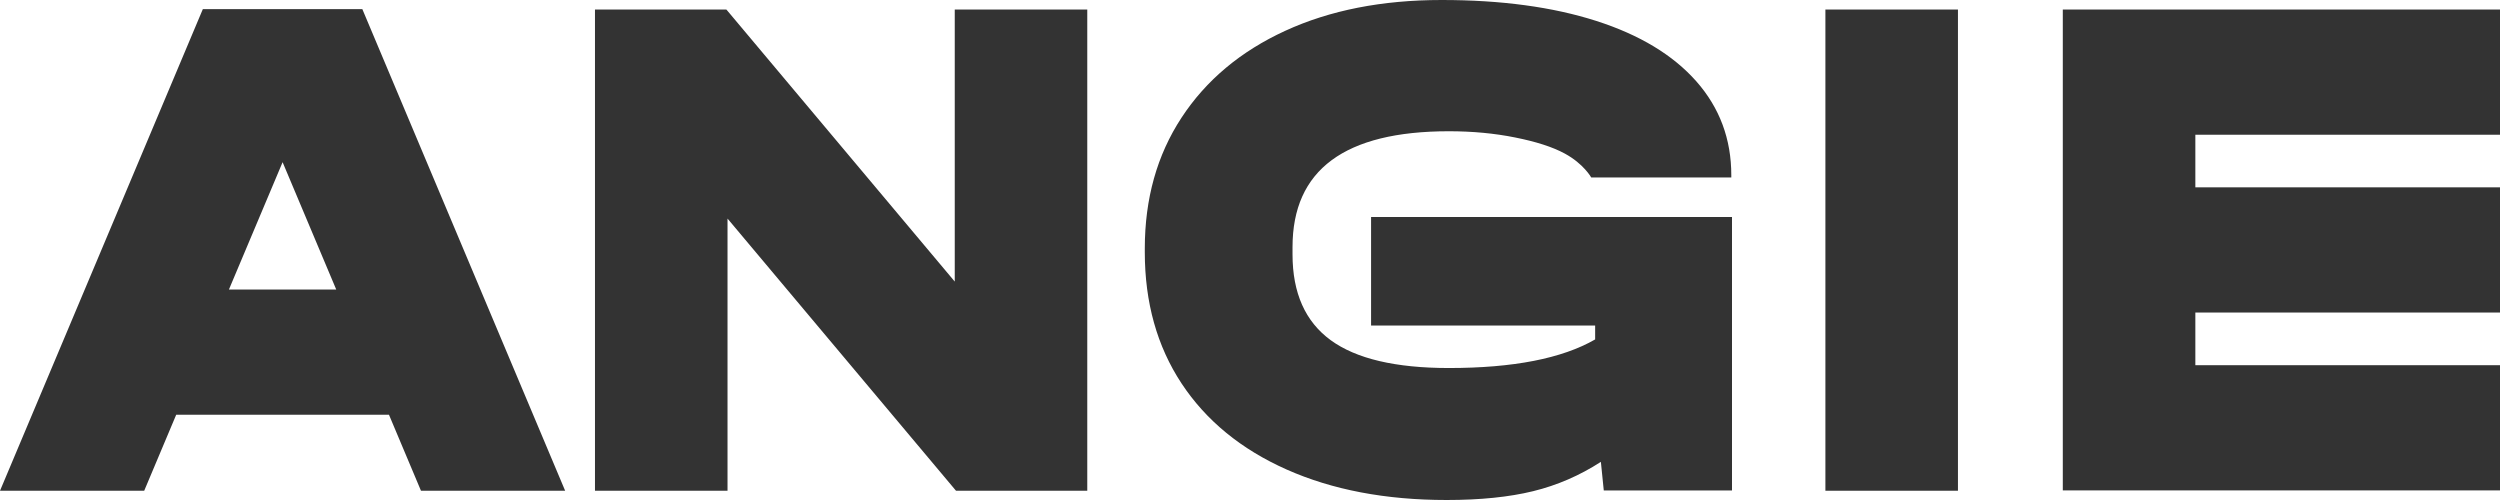 <svg width="100" height="20" viewBox="0 0 100 20" fill="none" xmlns="http://www.w3.org/2000/svg">
<path d="M43.491 0.38V19.63H38.241L38.19 19.57L29.101 8.743V19.63H23.799V0.38H29.053L29.101 0.435L38.19 11.263V0.38H43.491ZM22.606 19.63H16.839L15.559 16.59H7.048L5.768 19.63H0L8.114 0.364H14.493L22.606 19.63ZM13.449 11.581L11.304 6.487L9.157 11.581H13.449ZM78.318 0.38H73.016V19.63H78.318V0.38ZM100 5.389V0.38H82.512V19.617H100V14.607H87.814V12.502H100V7.493H87.814V5.389H100ZM54.843 8.679V13.02H63.806V13.577C62.481 14.34 60.531 14.721 57.955 14.721C55.822 14.721 54.246 14.349 53.229 13.608C52.211 12.864 51.701 11.721 51.701 10.176V9.883C51.701 6.795 53.786 5.25 57.955 5.25C58.897 5.25 59.781 5.333 60.606 5.499C61.432 5.664 62.098 5.874 62.594 6.144C63.346 6.552 63.649 7.098 63.649 7.098H69.252V7.009C69.252 5.562 68.786 4.312 67.855 3.256C66.923 2.2 65.586 1.393 63.848 0.836C62.11 0.279 60.048 0 57.666 0C55.284 0 53.199 0.41 51.412 1.231C49.624 2.052 48.242 3.21 47.261 4.707C46.28 6.204 45.792 7.947 45.792 9.941V10.088C45.792 12.101 46.282 13.85 47.261 15.336C48.242 16.821 49.643 17.971 51.468 18.782C53.294 19.593 55.426 20 57.866 20C59.211 20 60.364 19.883 61.326 19.647C62.286 19.412 63.189 19.021 64.035 18.474L64.151 19.619H69.28V8.681H54.841L54.843 8.679Z" fill="#333333"/>
</svg>
